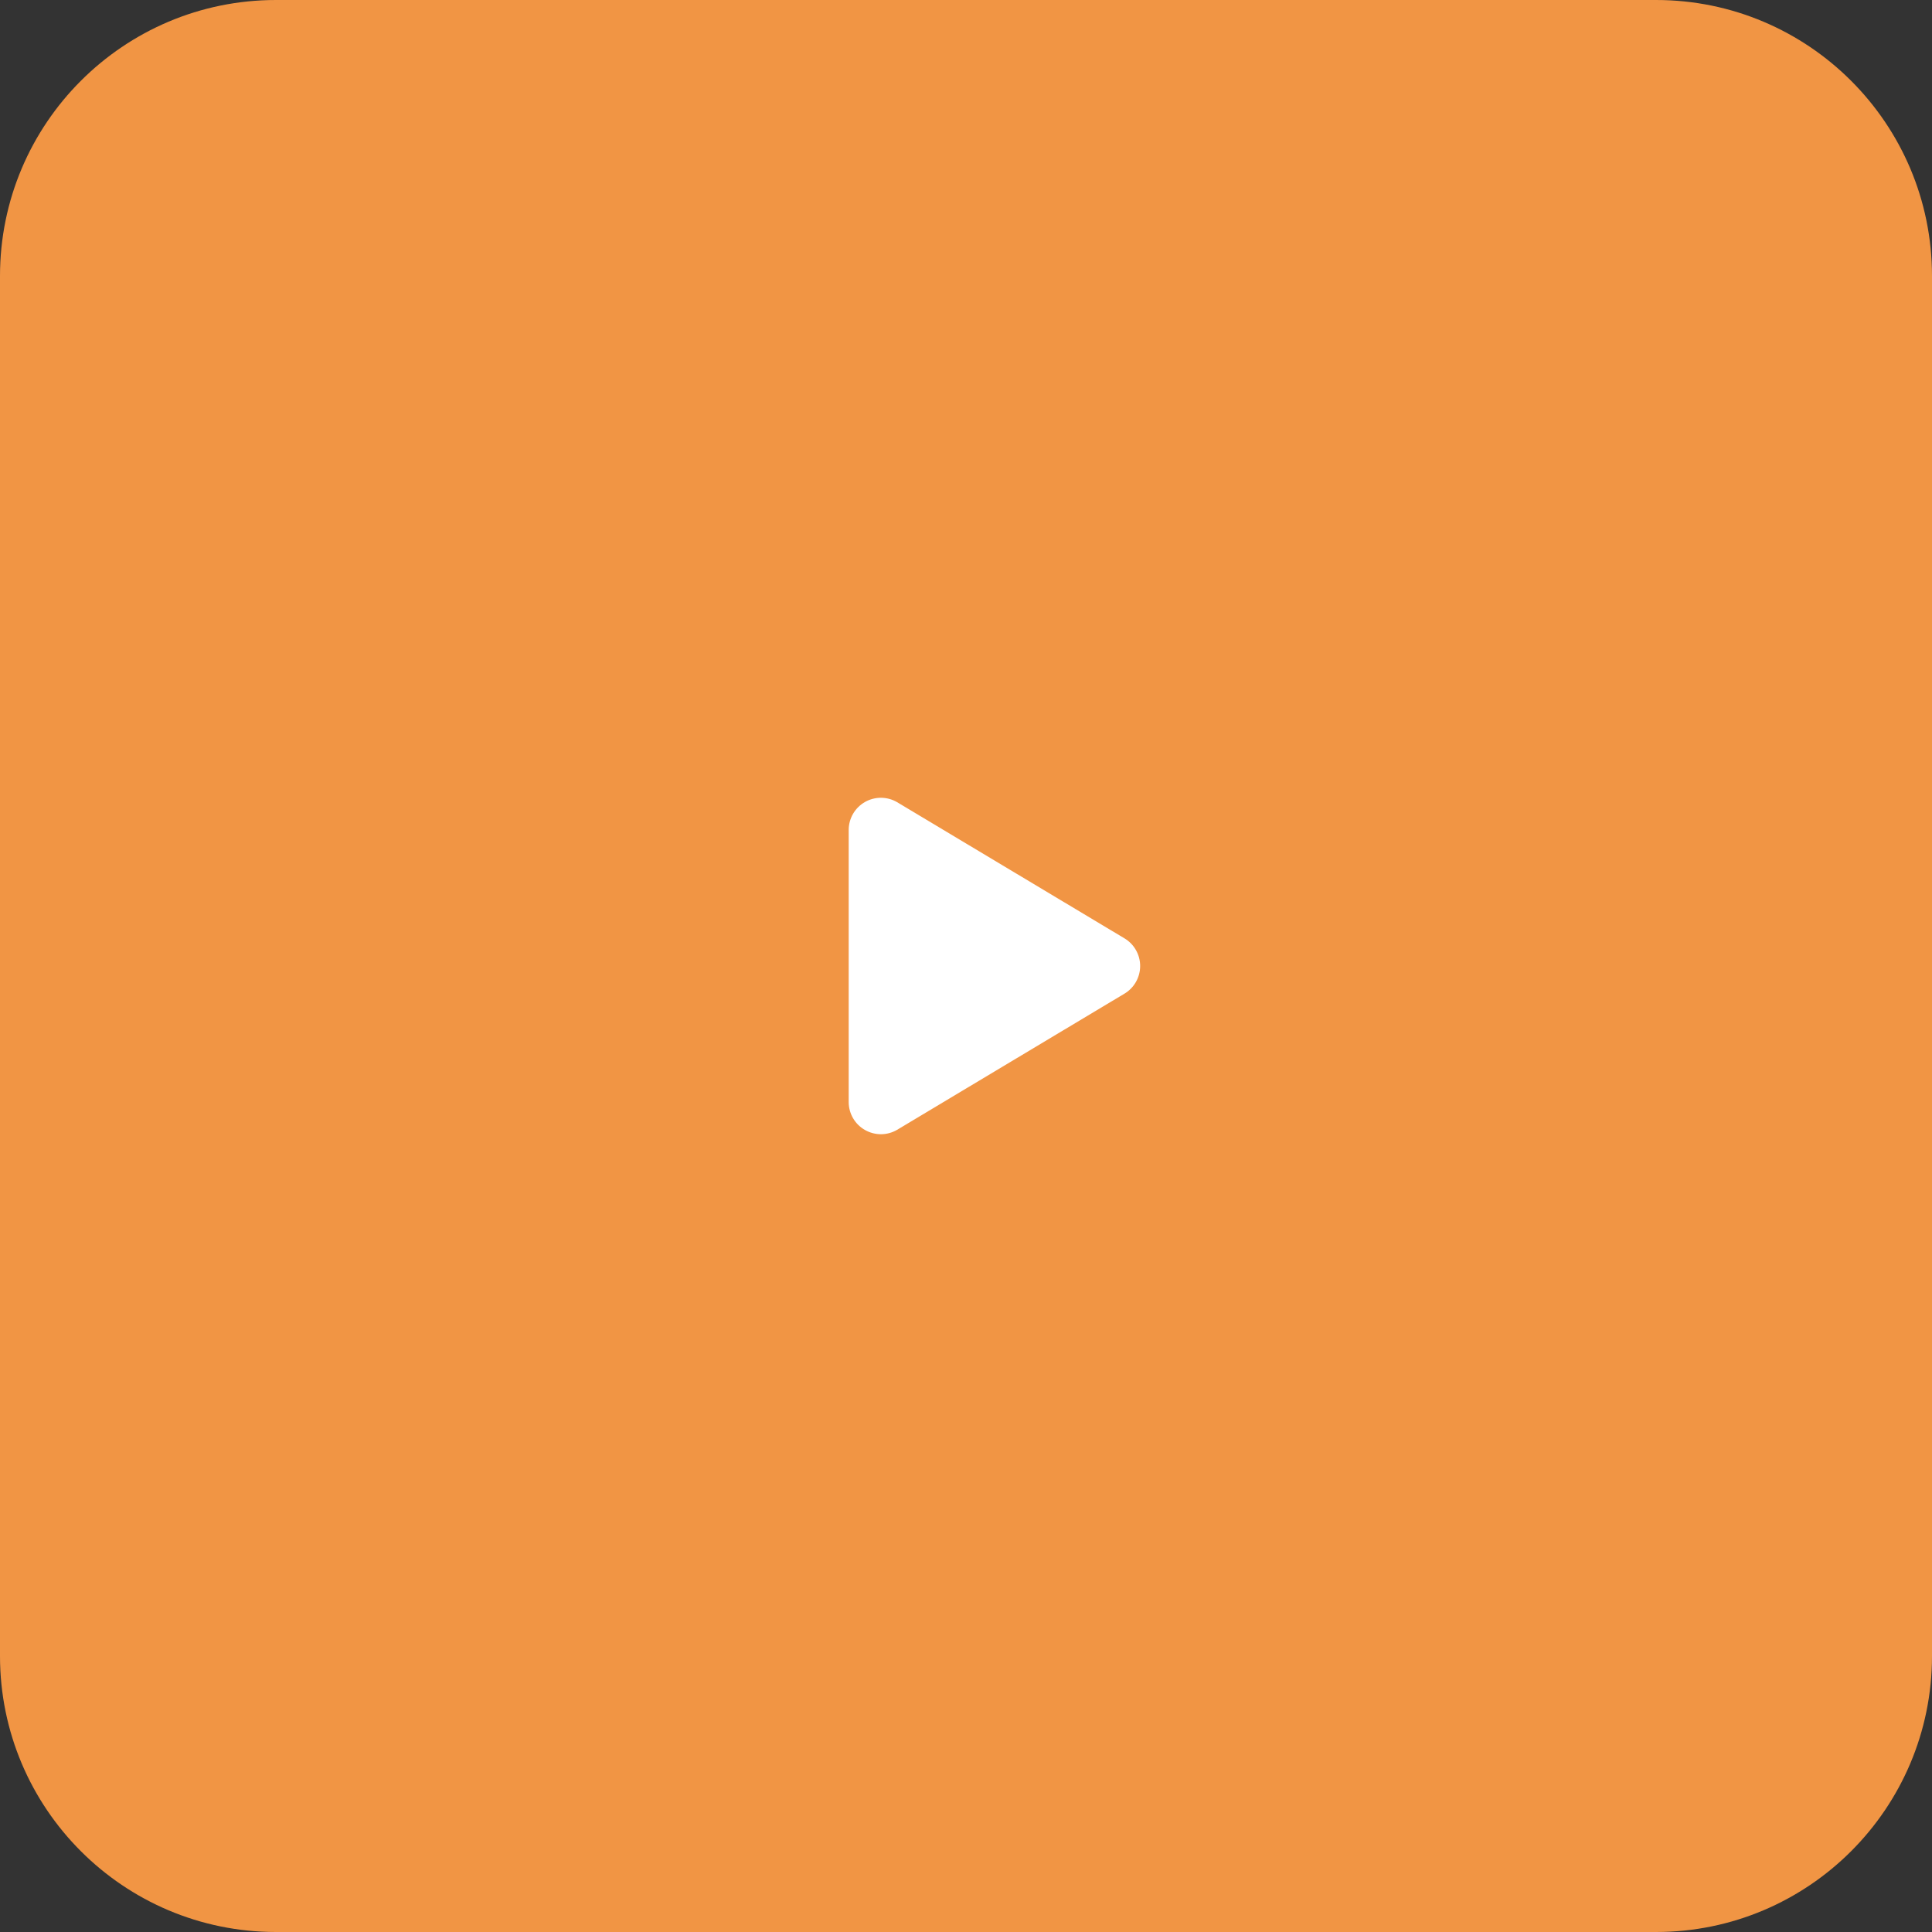 <?xml version="1.0" encoding="UTF-8"?> <svg xmlns="http://www.w3.org/2000/svg" width="70" height="70" viewBox="0 0 70 70" fill="none"><rect x="0" y="0" width="70" height="70" fill="#333333" stroke="none"/><path d="M0 10C0 4.477 4.477 0 10 0H60C65.523 0 70 4.477 70 10V60C70 65.523 65.523 70 60 70H10C4.477 70 0 65.523 0 60V10Z" fill="#F19544"></path><path d="M40.748 34.002L32.5 29.062C32.324 28.96 32.124 28.906 31.92 28.905C31.716 28.905 31.516 28.957 31.339 29.058C31.162 29.159 31.014 29.305 30.911 29.48C30.808 29.656 30.752 29.855 30.75 30.059L30.75 39.941C30.752 40.145 30.808 40.344 30.911 40.52C31.014 40.695 31.162 40.841 31.339 40.941C31.516 41.042 31.716 41.095 31.92 41.095C32.124 41.094 32.324 41.04 32.5 40.938L40.748 35.998C40.92 35.894 41.062 35.747 41.16 35.572C41.258 35.398 41.31 35.2 41.31 35C41.31 34.799 41.258 34.602 41.16 34.428C41.062 34.253 40.92 34.106 40.748 34.002Z" fill="white"></path></svg> 